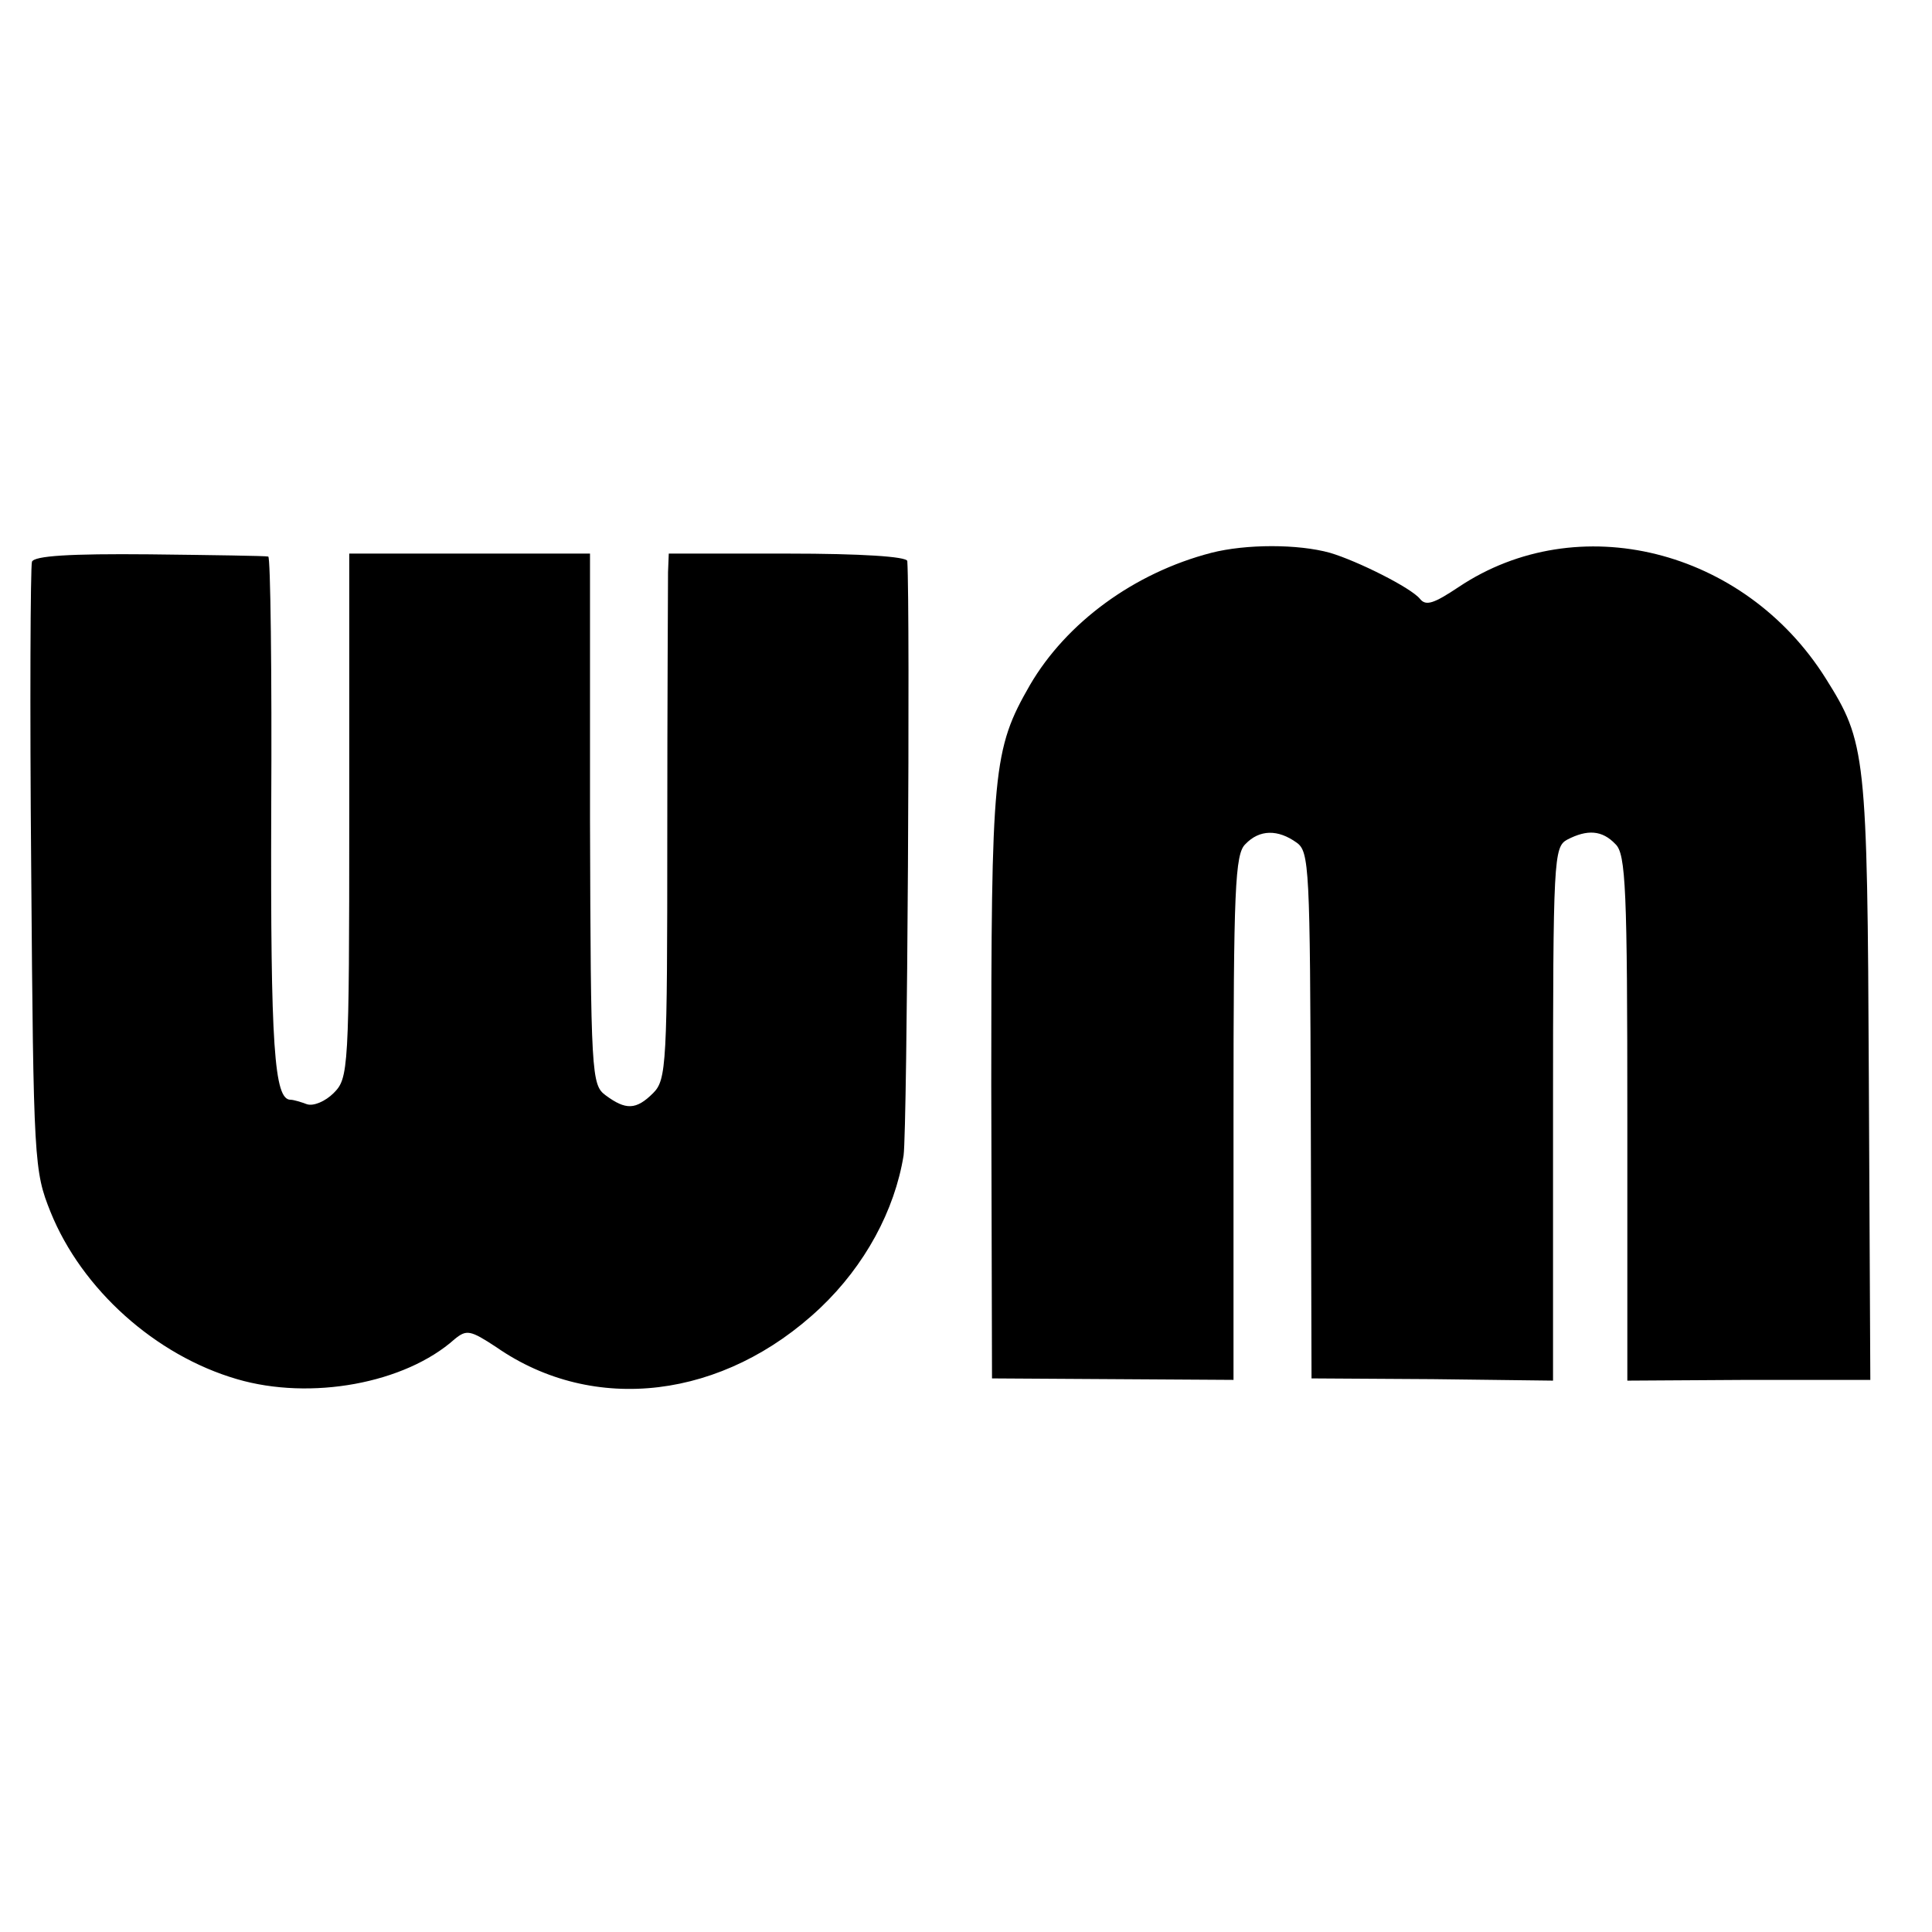 <?xml version="1.0" standalone="no"?>
<!DOCTYPE svg PUBLIC "-//W3C//DTD SVG 20010904//EN"
 "http://www.w3.org/TR/2001/REC-SVG-20010904/DTD/svg10.dtd">
<svg version="1.0" xmlns="http://www.w3.org/2000/svg"
 width="260pt" height="260pt" viewBox="0 0 260 260"
 preserveAspectRatio="xMidYMid meet">
<g transform="translate(0,260) scale(0.1,-0.1)"
fill="#000000" stroke="none">
<path d="M1630 1856 c-104 -27 -195 -94 -244 -178 -50 -87 -52 -114 -52 -538
l1 -395 163 -1 162 -1 0 353 c0 307 2 355 16 368 19 20 44 20 69 2 17 -12 18
-34 19 -367 l1 -354 163 -1 162 -2 0 359 c0 344 1 359 19 369 27 14 47 13 65
-6 14 -13 16 -61 16 -369 l0 -353 163 1 164 0 -2 406 c-2 438 -4 452 -58 538
-110 175 -334 230 -494 123 -33 -22 -44 -26 -52 -16 -12 15 -84 51 -121 62
-43 12 -113 12 -160 0z"/>
<path d="M43 1844 c-2 -6 -3 -193 -1 -415 3 -394 4 -405 26 -460 42 -104 141
-193 251 -225 99 -29 226 -6 293 54 16 13 21 12 56 -11 131 -91 306 -70 436
53 60 57 100 131 112 205 5 36 9 735 5 800 -1 6 -62 10 -161 10 l-160 0 -1
-25 c0 -14 -1 -173 -1 -354 0 -308 -1 -329 -19 -347 -23 -23 -37 -23 -64 -3
-19 14 -20 27 -21 372 l0 357 -162 0 -162 0 0 -352 c0 -344 -1 -354 -21 -374
-11 -11 -27 -18 -36 -15 -8 3 -18 6 -22 6 -22 0 -27 71 -26 388 1 188 -1 343
-4 343 -3 1 -75 2 -160 3 -107 1 -155 -2 -158 -10z"/>
</g>
</svg>
